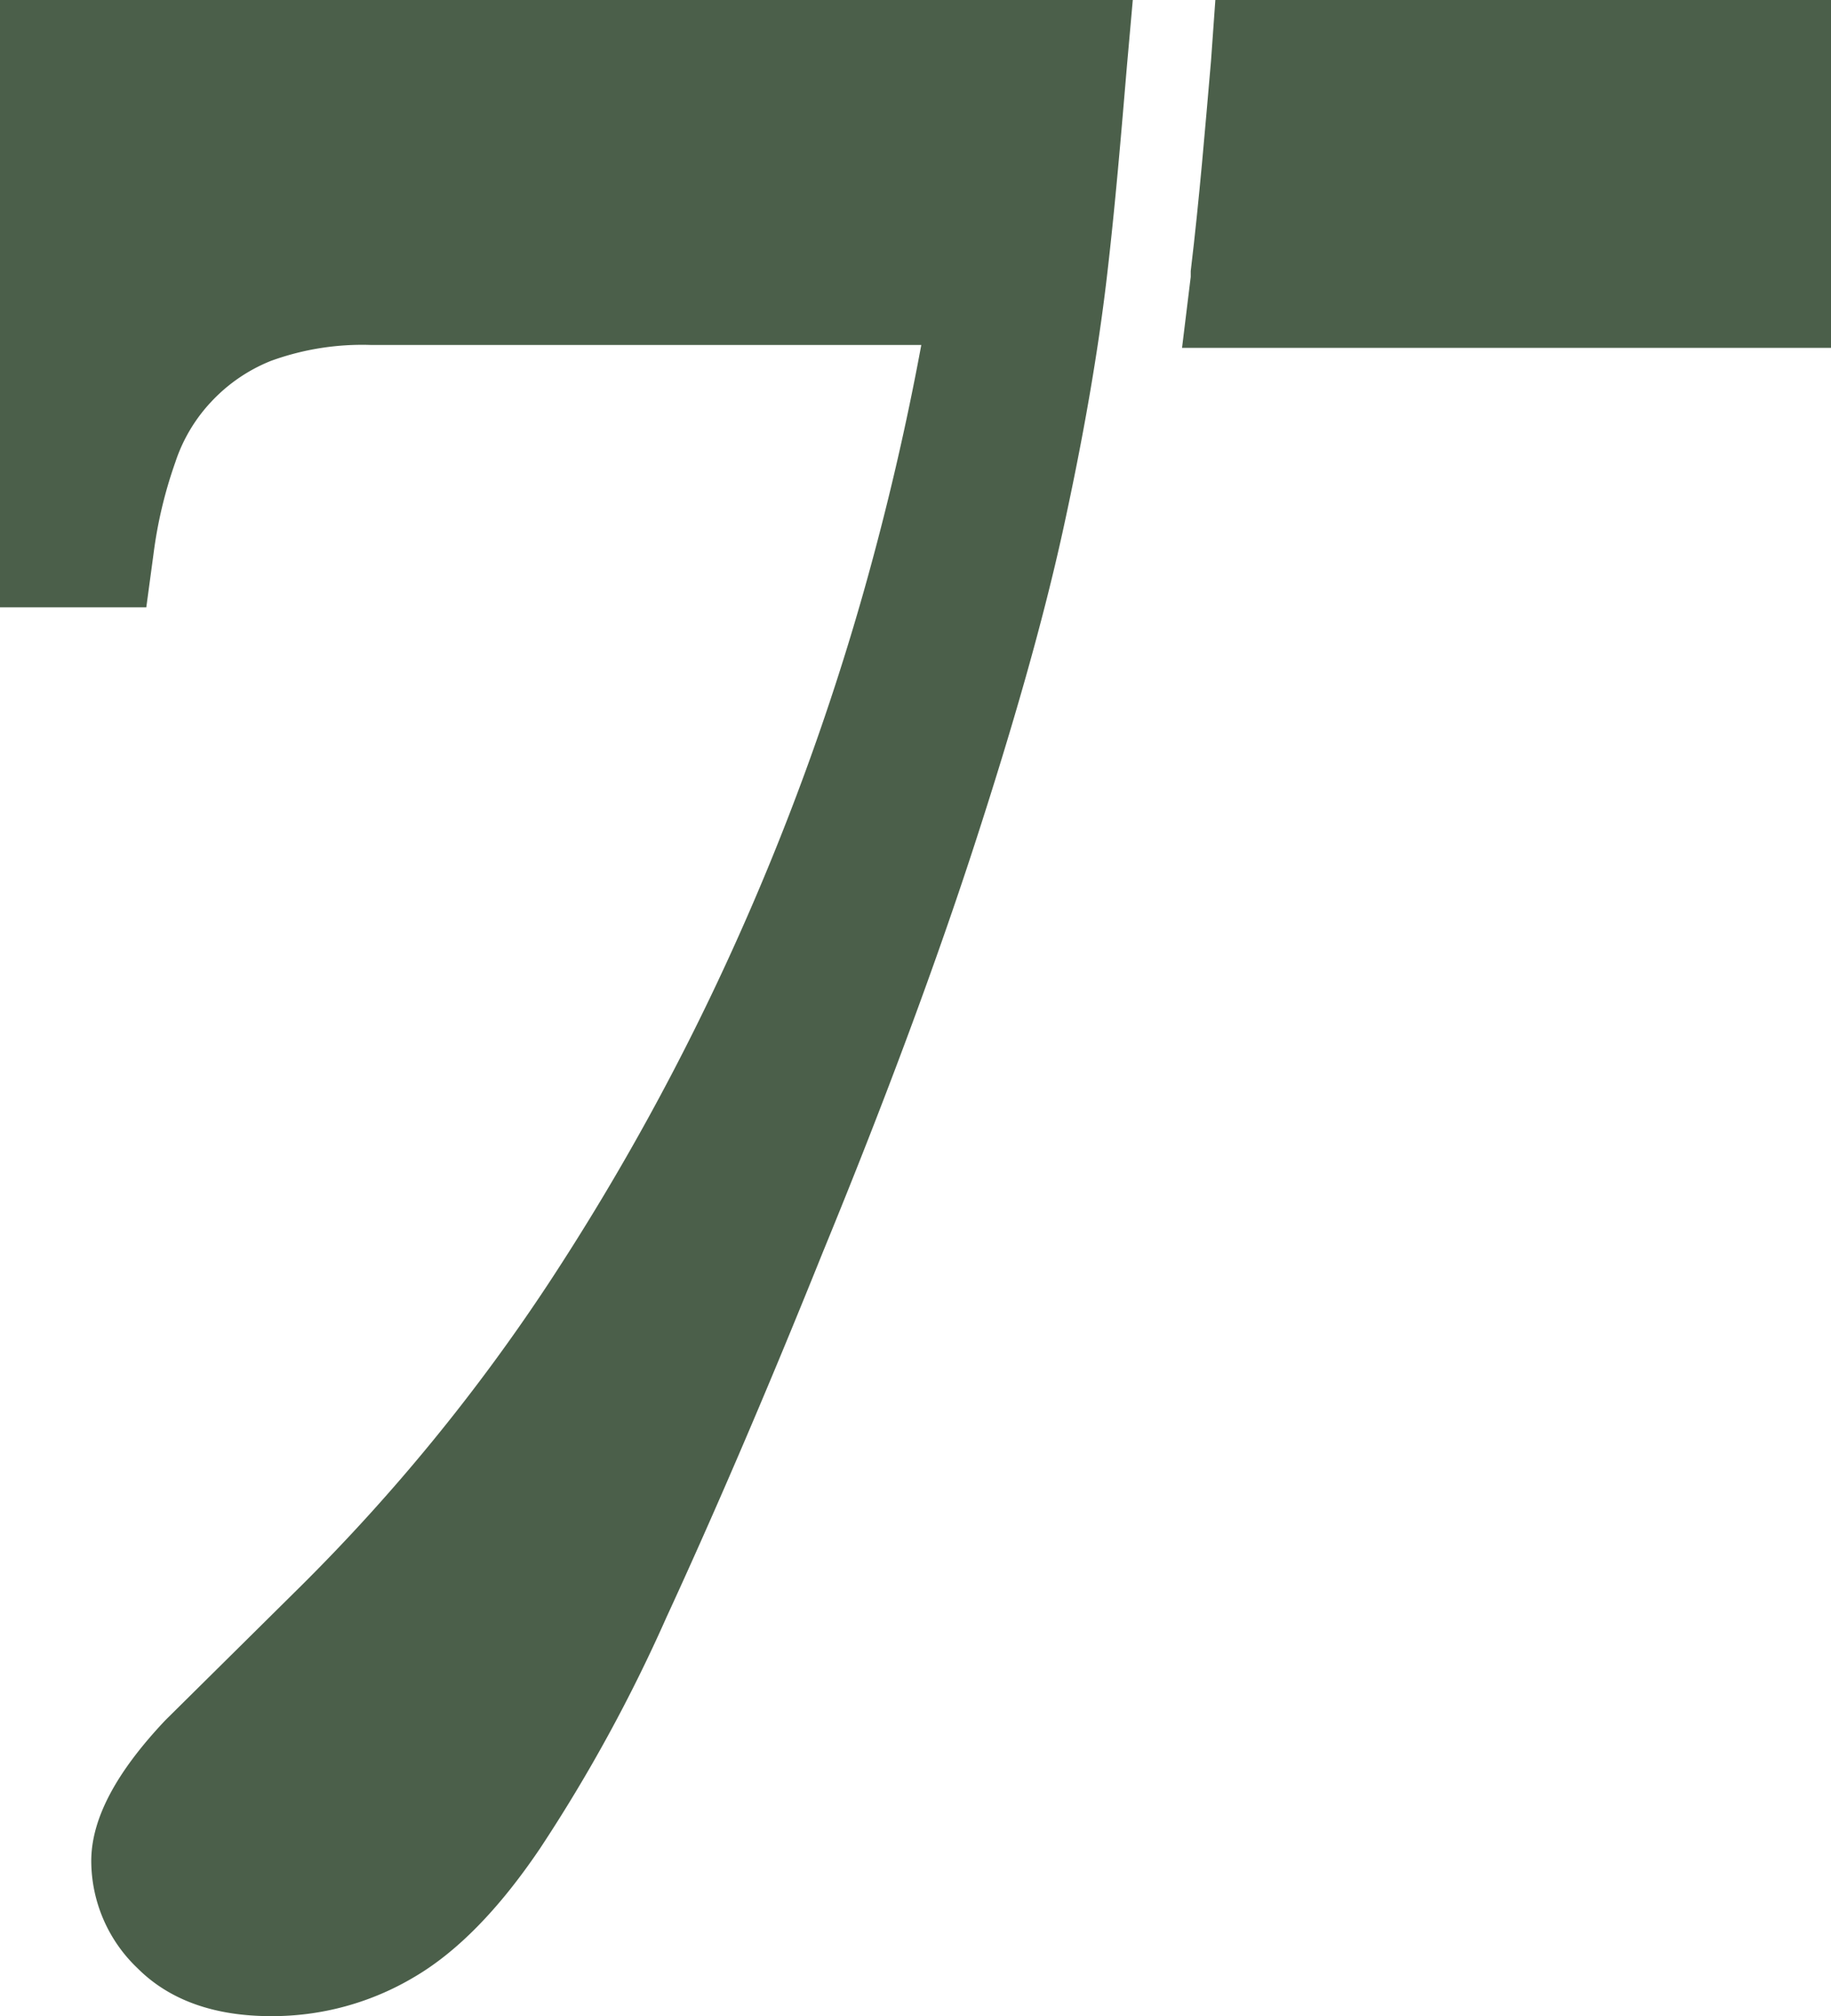 <svg id="Ebene_1" data-name="Ebene 1" xmlns="http://www.w3.org/2000/svg" viewBox="0 0 126.4 139.1"><defs><style>.cls-1{fill:#4b5f4a;}</style></defs><title>logo-icon</title><path class="cls-1" d="M0,41.9H10.1l0.5-3.7a30.55,30.55,0,0,1,1.5-6.3,11.19,11.19,0,0,1,2.5-4.2,11.44,11.44,0,0,1,4.1-2.8,18.41,18.41,0,0,1,6.9-1.1h38c-1,5.4-2.3,11.1-4,17.1A175,175,0,0,1,50.8,65,169,169,0,0,1,37.9,88.5a131.21,131.21,0,0,1-17.1,20.9l-9.3,9.2-0.1.1c-3.4,3.6-5.1,6.8-5.1,9.7a10.24,10.24,0,0,0,3.2,7.4c2.2,2.2,5.3,3.3,9.2,3.3a19.14,19.14,0,0,0,9.9-2.7c2.9-1.7,5.8-4.6,8.7-8.9A109.12,109.12,0,0,0,46,111.6c3-6.5,6.7-15,10.8-25.2,4.4-10.7,7.9-20.2,10.5-28.2S72,42.9,73.4,36.5s2.4-12.2,3-17.3,1-10,1.4-14.7L78.2,0H0V41.9Z" transform="translate(0 0)"/><path class="cls-1" d="M83.9,0L83.6,4.2c-0.4,4.6-.8,9.5-1.4,14.5v0.4L81.6,24h44.8V0H83.9Z" transform="translate(0 0)"/></svg>